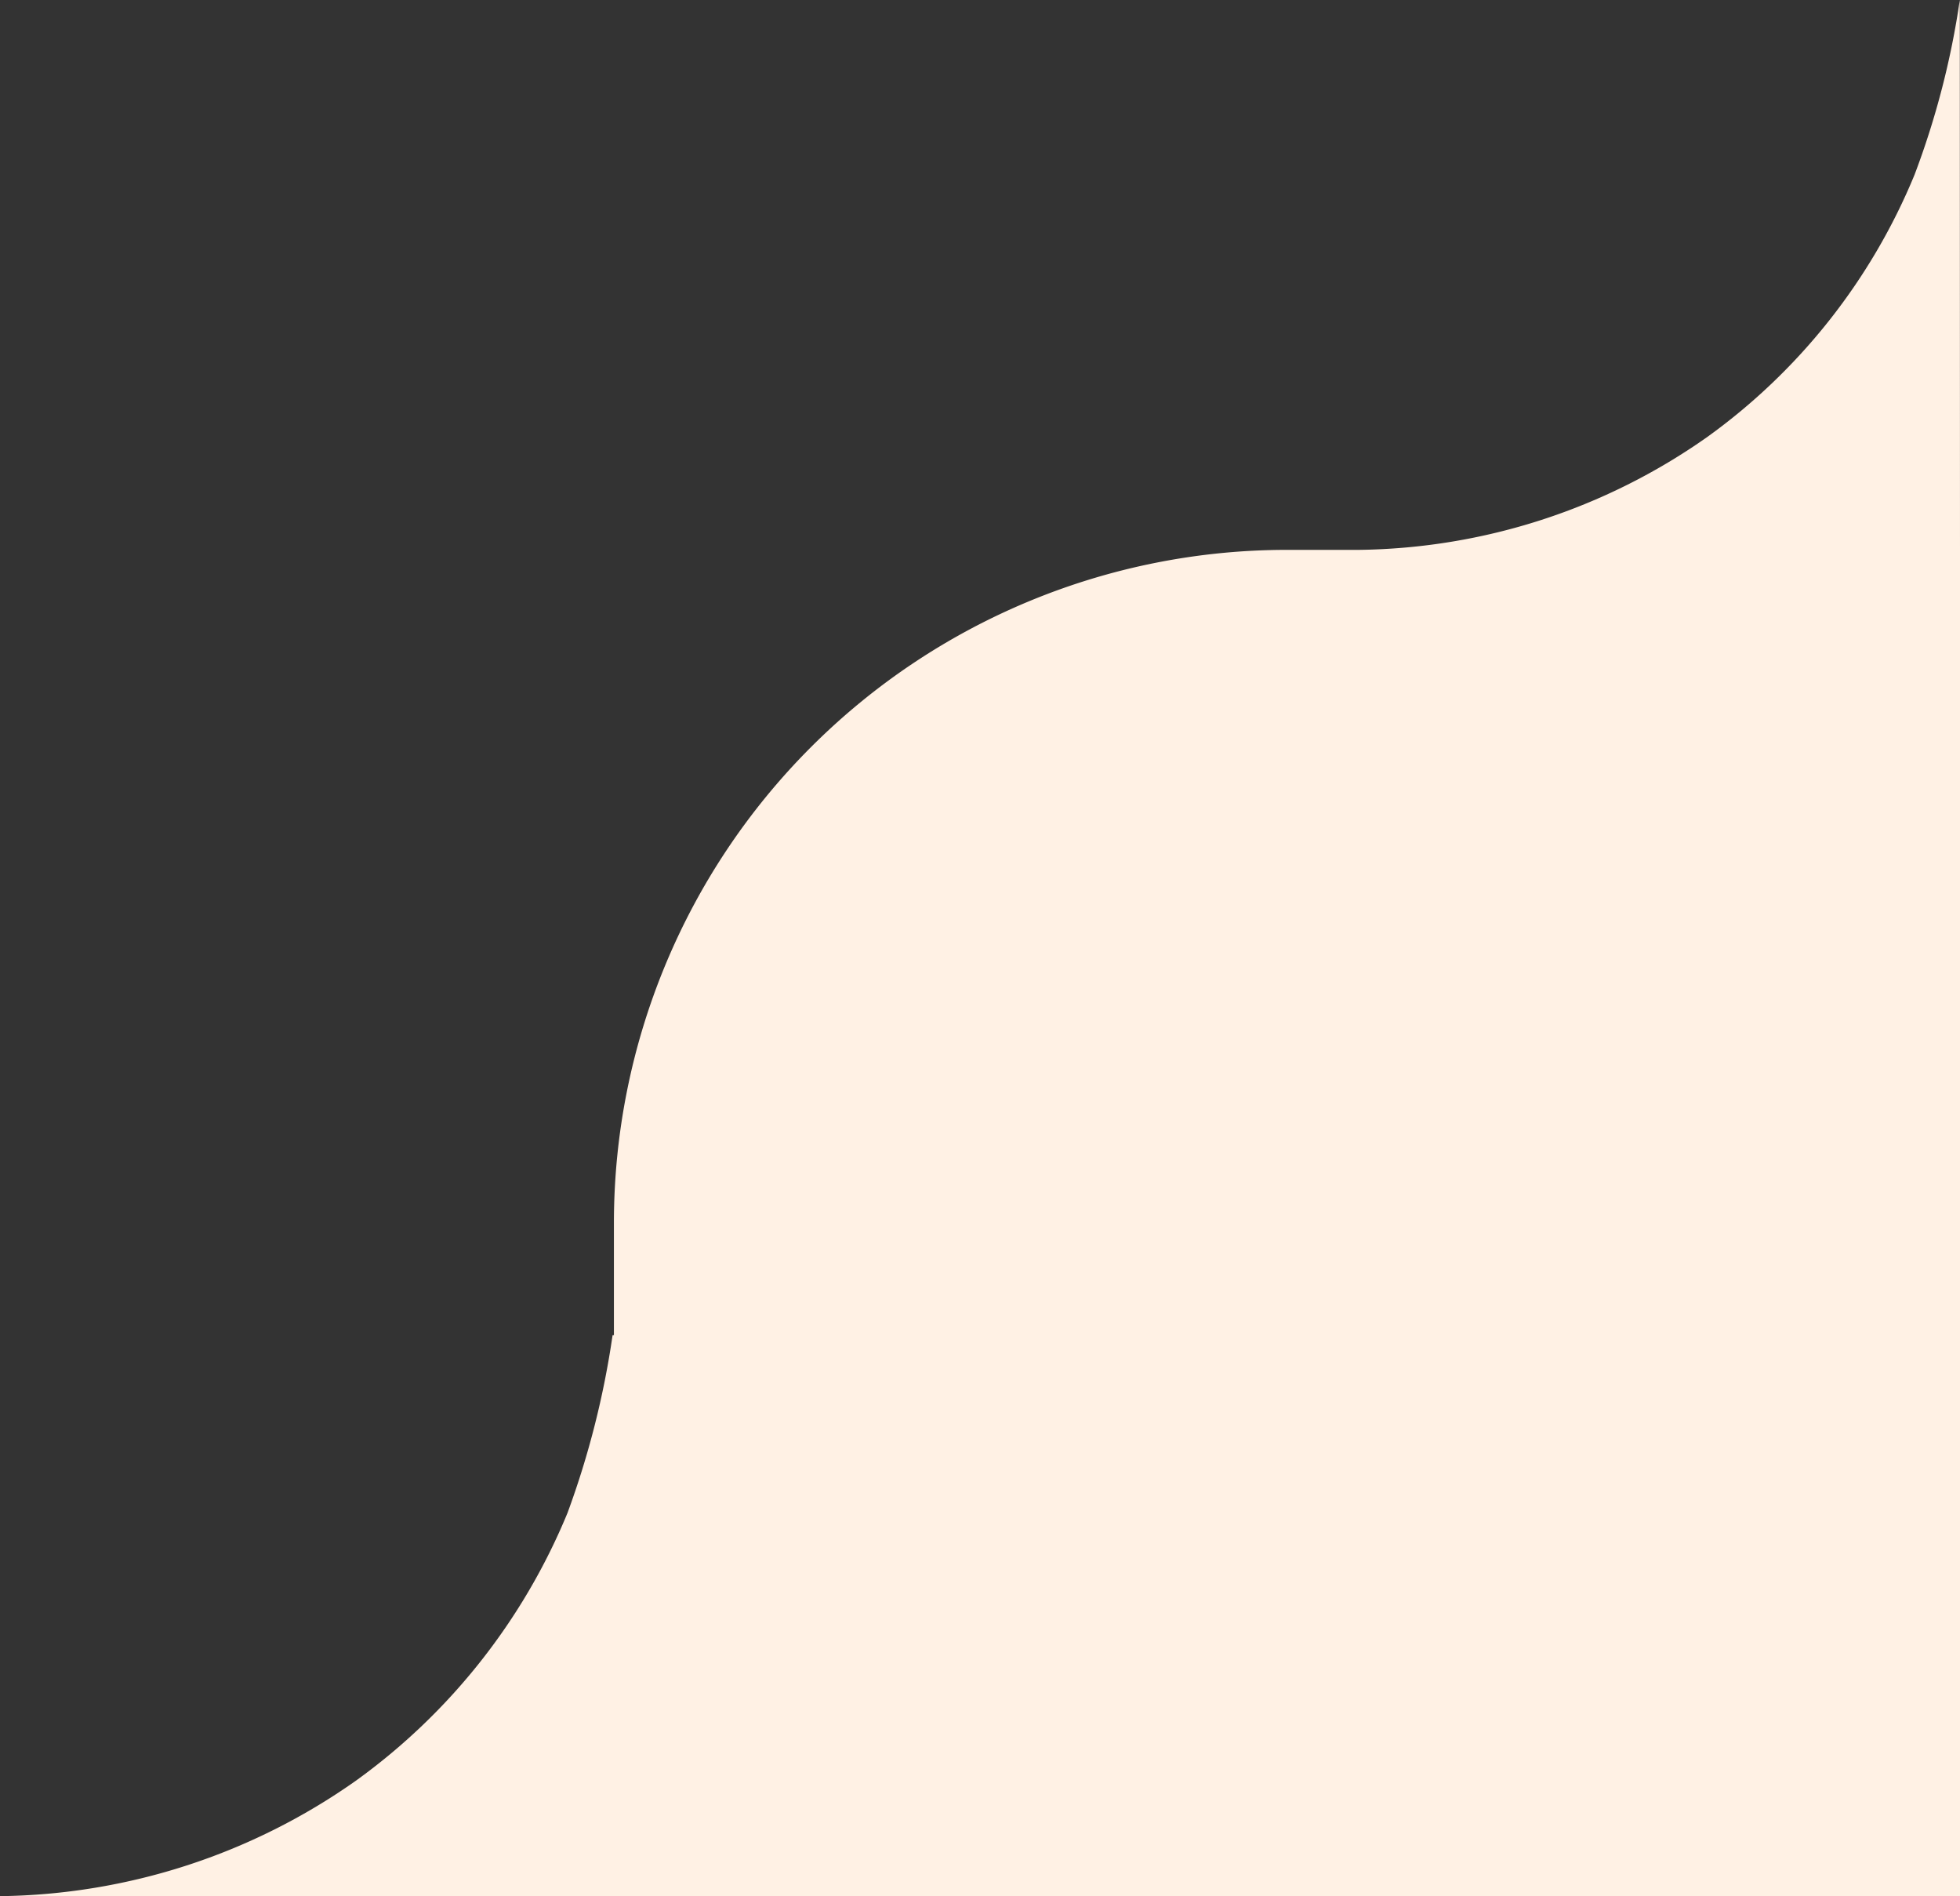 <svg xmlns="http://www.w3.org/2000/svg" width="68.948" height="66.692" viewBox="0 0 68.948 66.692">
  <rect x="0" y="0" width="68.948" height="66.692" fill="#333333" stroke="none"/>
  <g id="beige-curve-small" transform="translate(68.948 -173.308) rotate(180)">
    <path id="Path_20878" data-name="Path 20878" d="M-10891,10200.352h21.144a21.72,21.72,0,0,0-12.25,3.968,21.394,21.394,0,0,0-7.295,9.226,29.249,29.249,0,0,0-1.592,6.147Zm0,0V10153h47.352v23.676a23.678,23.678,0,0,1-23.677,23.676Zm47.352-27.622V10153h21.6a22.167,22.167,0,0,0-12.514,4.054,21.879,21.879,0,0,0-7.452,9.421,30.839,30.839,0,0,0-1.587,6.254Z" transform="translate(10891 -10393)" fill="#fff1e4"/>
  </g>
</svg>
